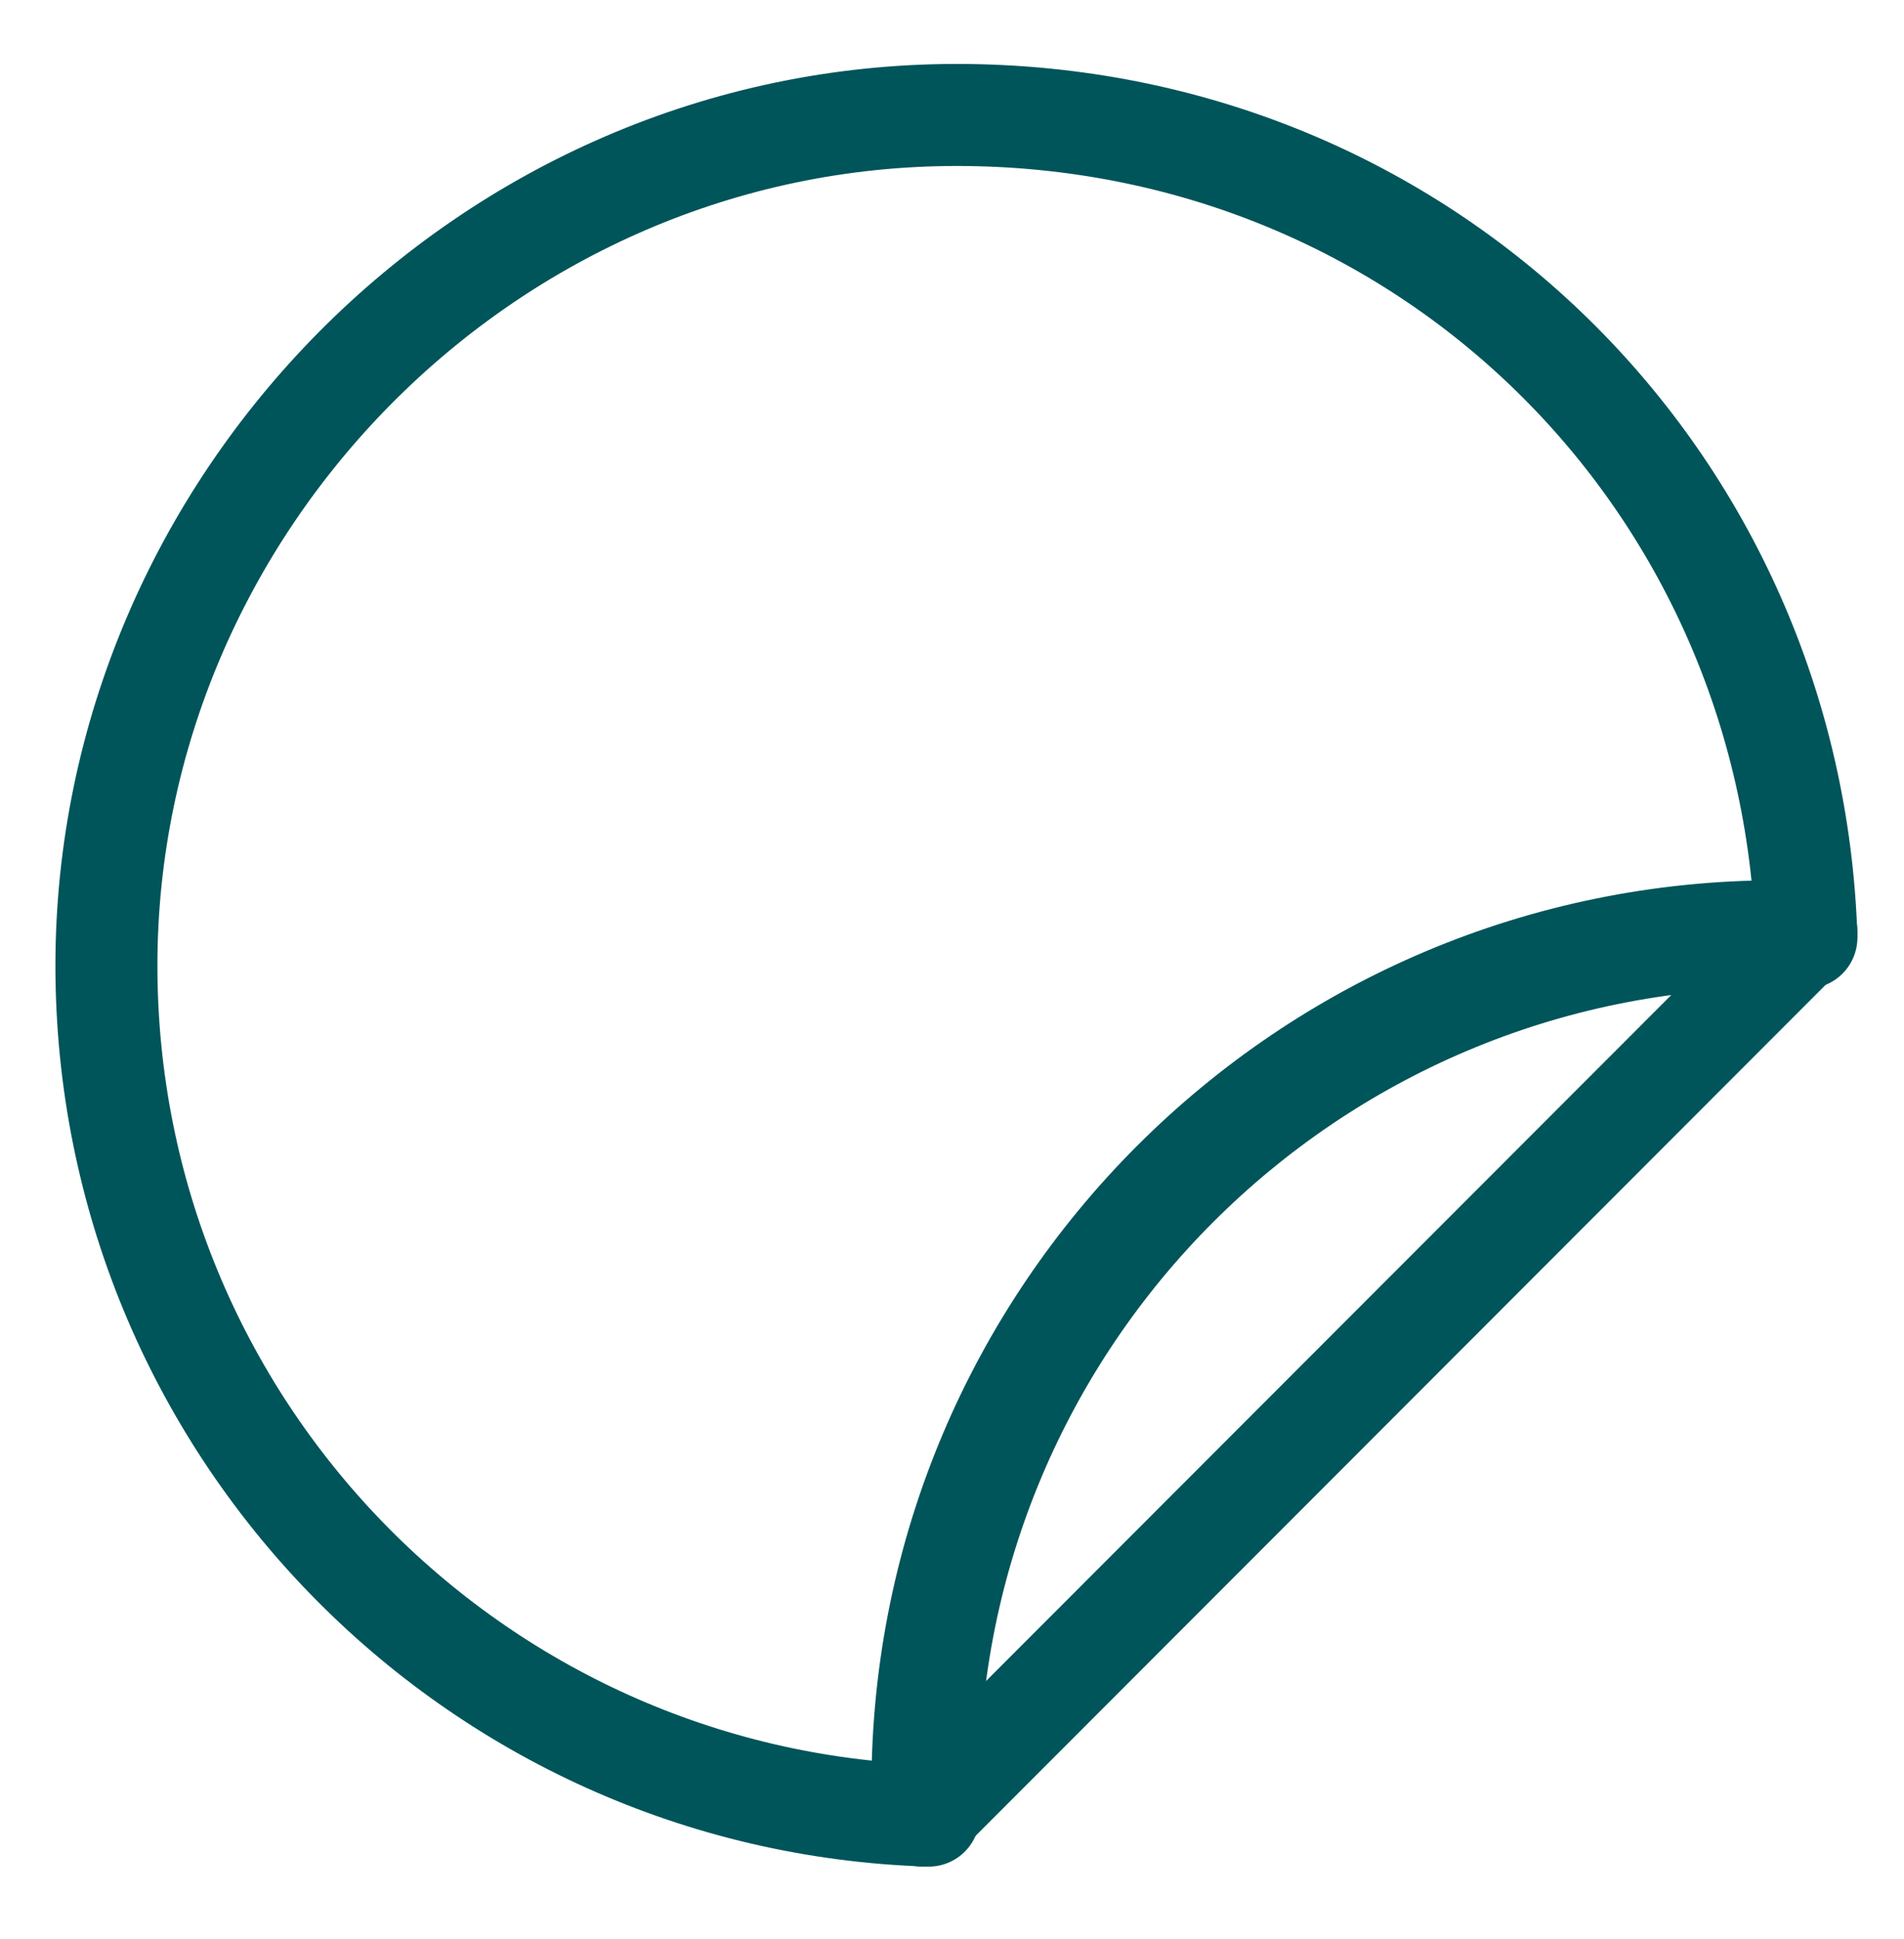 <?xml version="1.0" encoding="UTF-8"?> <svg xmlns="http://www.w3.org/2000/svg" width="56" height="57" viewBox="0 0 56 57" fill="none"><path d="M53.13 27.565C52.855 27.546 52.58 27.546 52.305 27.546C38.492 27.546 27.296 38.742 27.296 52.555C27.296 52.83 27.296 53.105 27.315 53.38C13.881 52.953 3.13 41.928 3.13 28.389C3.13 14.851 14.326 3.38 28.139 3.38C41.952 3.38 52.703 14.131 53.13 27.565Z" stroke="#00555A" stroke-width="3" stroke-linecap="round" stroke-linejoin="round"></path><path d="M53.13 27.399L27.168 53.38H27.149C27.13 53.103 27.13 52.827 27.13 52.55C27.13 38.648 38.398 27.38 52.3 27.38C52.577 27.38 52.853 27.38 53.13 27.399Z" stroke="#00555A" stroke-width="3" stroke-linecap="round" stroke-linejoin="round"></path></svg> 